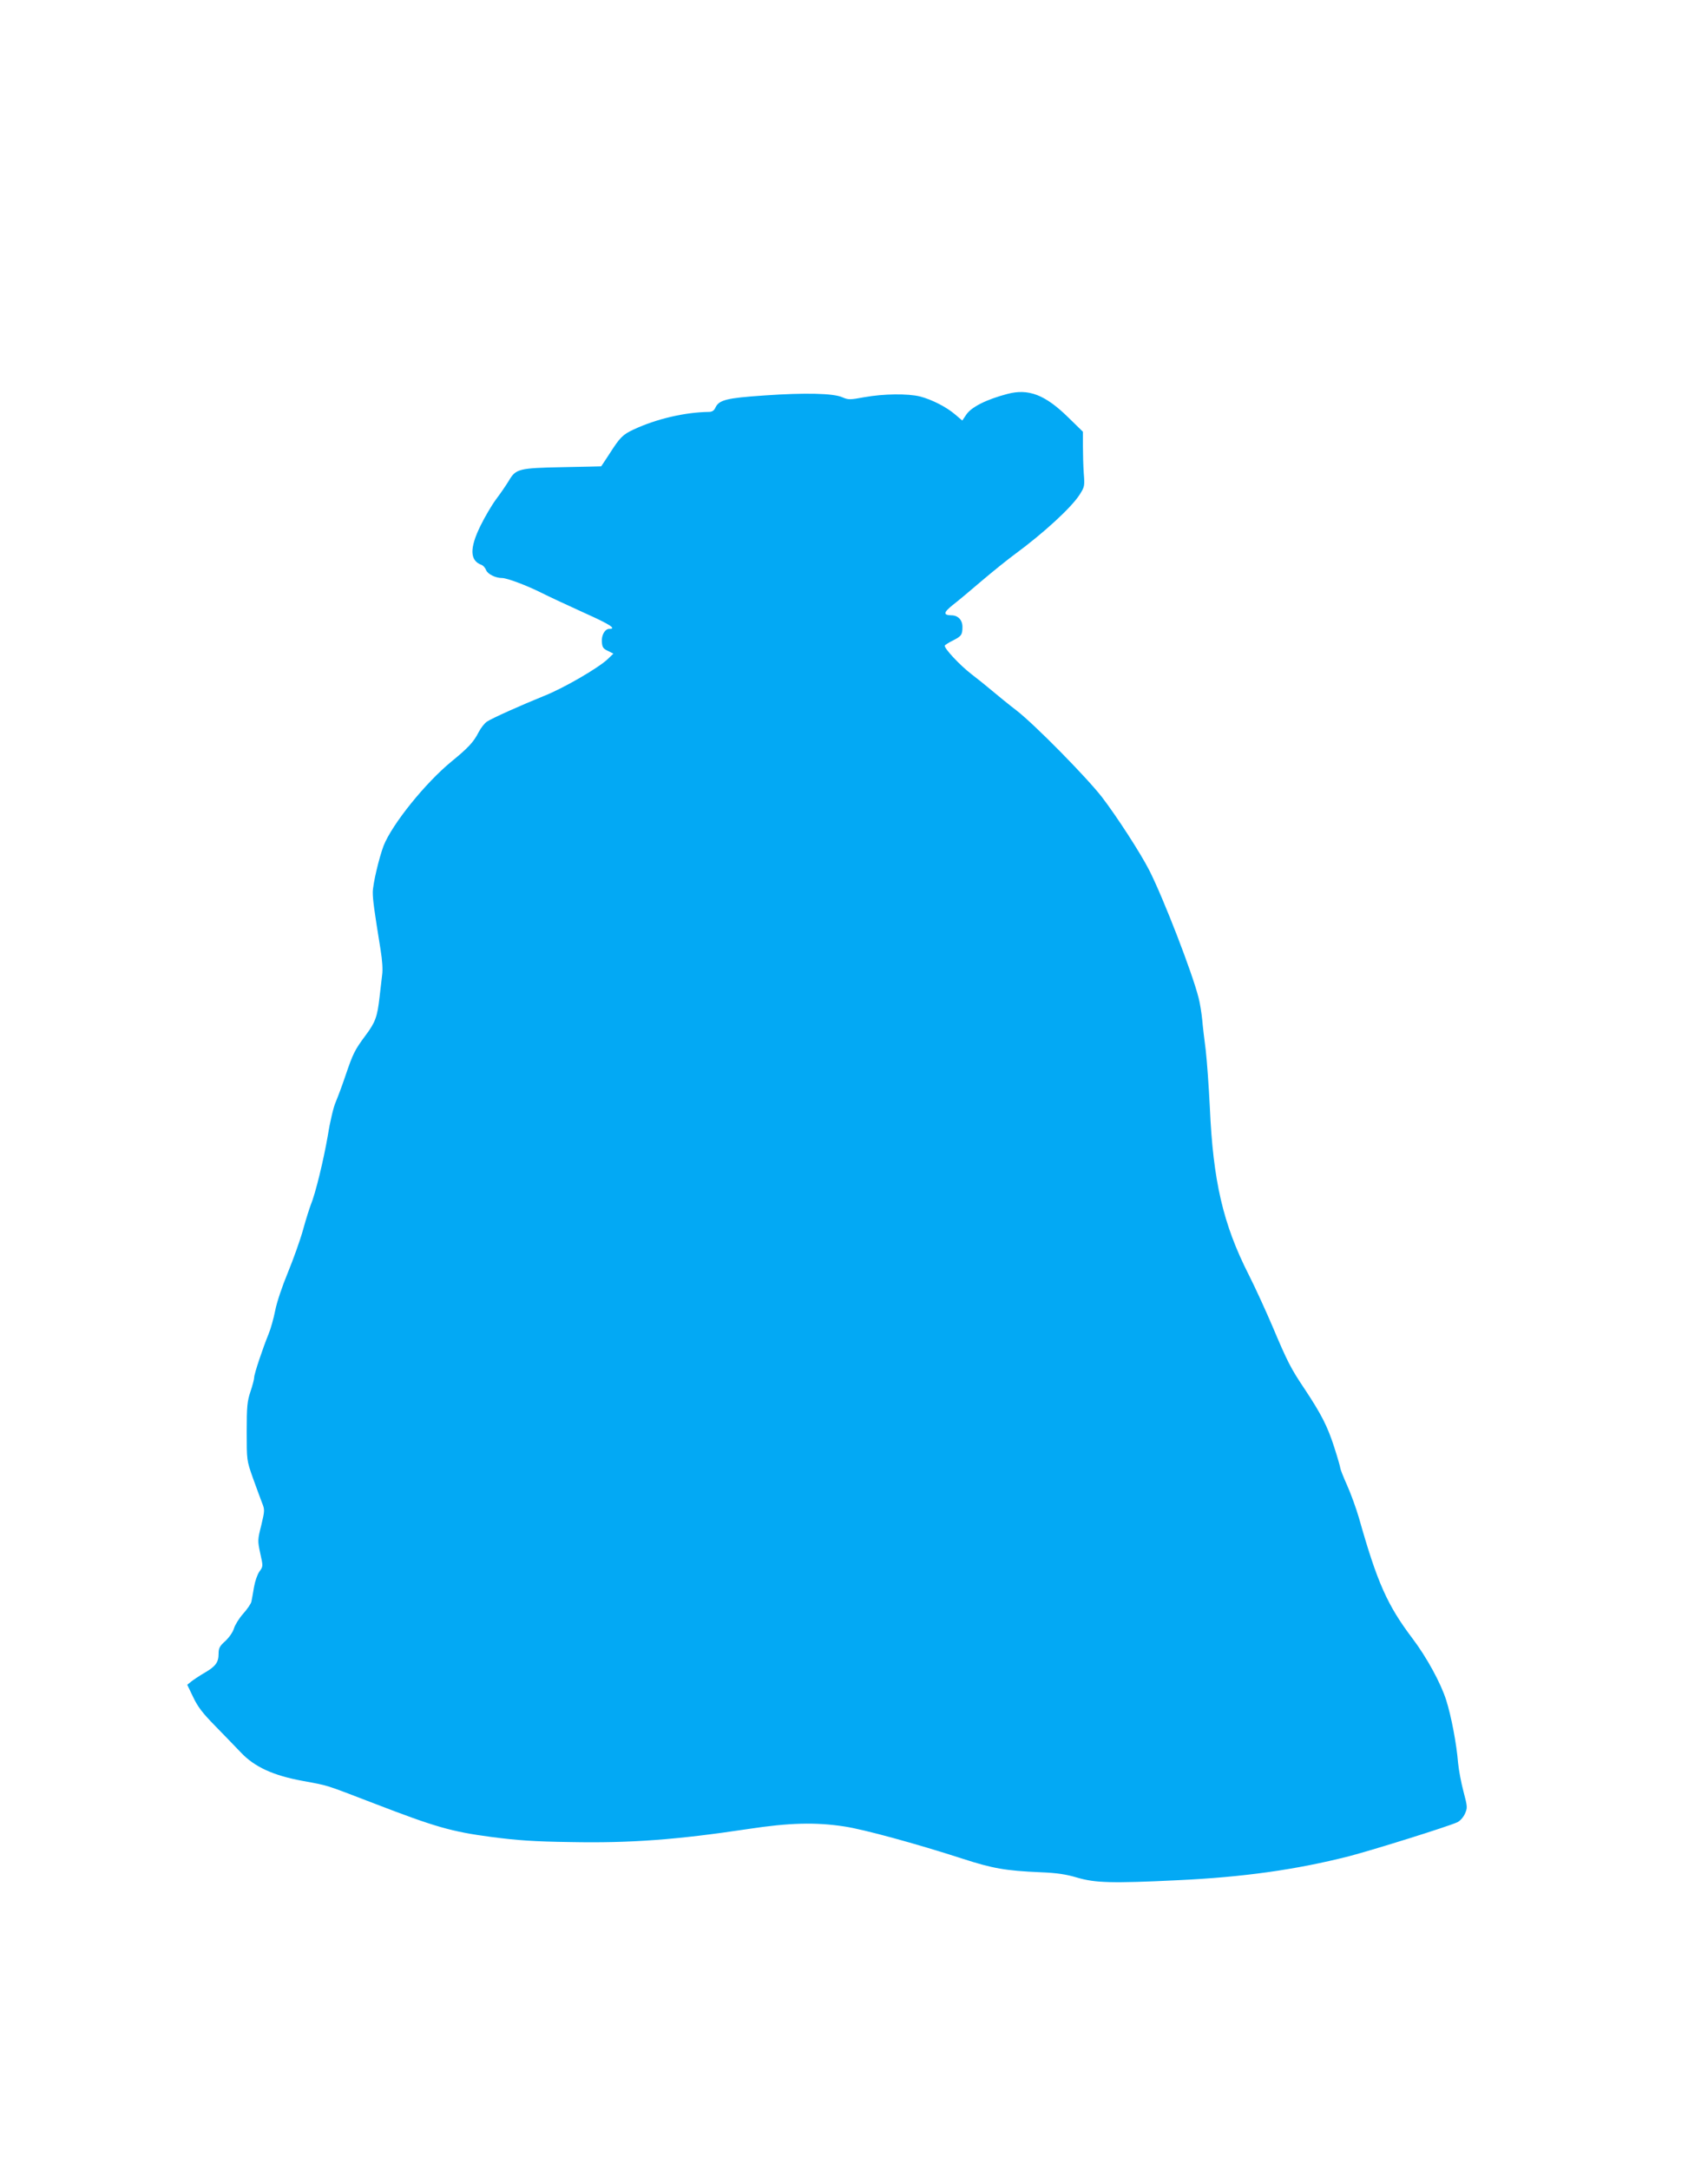 <?xml version="1.0" standalone="no"?>
<!DOCTYPE svg PUBLIC "-//W3C//DTD SVG 20010904//EN"
 "http://www.w3.org/TR/2001/REC-SVG-20010904/DTD/svg10.dtd">
<svg version="1.0" xmlns="http://www.w3.org/2000/svg"
 width="1008pt" height="1280pt" viewBox="0 0 1008 1280"
 preserveAspectRatio="xMidYMid meet">
<g transform="translate(0,1280) scale(0.1,-0.1)"
fill="#03a9f4" stroke="none">
<path d="M5945 10476 c-125 -33 -214 -78 -243 -123 l-23 -34 -41 35 c-52 45
-139 89 -208 107 -74 18 -215 16 -328 -4 -86 -16 -95 -16 -130 -1 -53 24 -219
28 -462 11 -221 -15 -267 -26 -288 -72 -8 -18 -20 -25 -39 -25 -141 -2 -309
-41 -444 -104 -64 -30 -80 -46 -142 -143 -26 -40 -48 -73 -49 -74 -2 0 -104
-3 -227 -5 -260 -5 -277 -10 -318 -80 -16 -26 -49 -75 -75 -109 -26 -35 -67
-105 -92 -156 -66 -134 -64 -207 7 -232 9 -4 21 -17 26 -31 10 -23 55 -46 94
-46 29 0 144 -43 234 -88 43 -22 156 -74 250 -117 152 -68 194 -95 149 -95
-26 0 -47 -37 -44 -76 2 -33 8 -41 36 -54 l32 -16 -32 -31 c-55 -53 -262 -173
-376 -218 -136 -55 -306 -131 -338 -152 -14 -9 -36 -37 -49 -62 -30 -59 -62
-93 -160 -173 -154 -126 -350 -369 -401 -497 -27 -71 -64 -227 -64 -275 0 -46
8 -103 46 -339 10 -62 14 -118 9 -150 -3 -29 -10 -87 -15 -129 -13 -116 -25
-149 -81 -224 -66 -89 -75 -107 -120 -239 -20 -60 -47 -131 -58 -157 -12 -26
-33 -113 -46 -195 -25 -146 -74 -347 -101 -411 -7 -18 -28 -83 -45 -145 -17
-62 -58 -176 -90 -254 -34 -82 -66 -177 -75 -225 -9 -45 -26 -107 -39 -138
-34 -83 -85 -235 -85 -256 0 -11 -10 -48 -22 -84 -19 -56 -22 -88 -22 -235 0
-170 0 -170 35 -270 20 -55 44 -121 54 -147 18 -45 18 -47 -3 -136 -22 -87
-22 -91 -6 -166 17 -76 17 -77 -5 -107 -12 -17 -26 -57 -32 -92 -6 -34 -12
-72 -15 -84 -2 -13 -24 -45 -49 -73 -24 -27 -48 -66 -54 -86 -6 -21 -27 -52
-50 -74 -35 -31 -41 -43 -41 -76 0 -51 -18 -75 -82 -112 -29 -17 -64 -40 -78
-51 l-25 -20 35 -73 c27 -57 56 -95 130 -170 52 -53 120 -124 151 -156 81 -86
191 -136 364 -168 161 -30 122 -18 425 -134 358 -138 455 -166 690 -197 154
-20 252 -27 466 -30 355 -7 630 14 1049 77 243 37 398 41 568 15 114 -17 422
-101 697 -190 179 -58 254 -71 458 -80 100 -4 153 -12 220 -32 106 -31 204
-34 594 -15 385 18 697 62 1008 141 149 39 587 176 641 201 15 7 35 29 44 49
16 36 16 41 -8 132 -14 52 -28 128 -32 169 -9 113 -40 275 -70 370 -32 101
-115 253 -199 364 -149 197 -208 330 -315 708 -17 59 -49 147 -71 196 -22 49
-40 95 -40 101 0 6 -16 62 -36 124 -40 124 -76 194 -174 342 -82 122 -102 161
-191 372 -39 91 -101 227 -139 302 -152 299 -211 554 -230 989 -6 122 -17 273
-24 335 -8 61 -18 144 -21 182 -4 39 -13 96 -21 127 -37 148 -207 587 -291
753 -53 104 -194 321 -280 433 -90 116 -397 428 -503 510 -47 36 -112 89 -145
117 -33 28 -88 72 -122 98 -69 53 -165 156 -157 169 3 4 24 18 47 29 51 26 57
34 57 81 0 40 -26 68 -65 68 -50 1 -47 17 8 61 31 24 109 89 174 145 65 55
152 125 193 155 170 125 332 274 381 350 30 47 31 52 25 127 -3 42 -5 115 -5
161 l0 84 -88 86 c-136 133 -234 170 -358 137z"/>
</g>
</svg>
